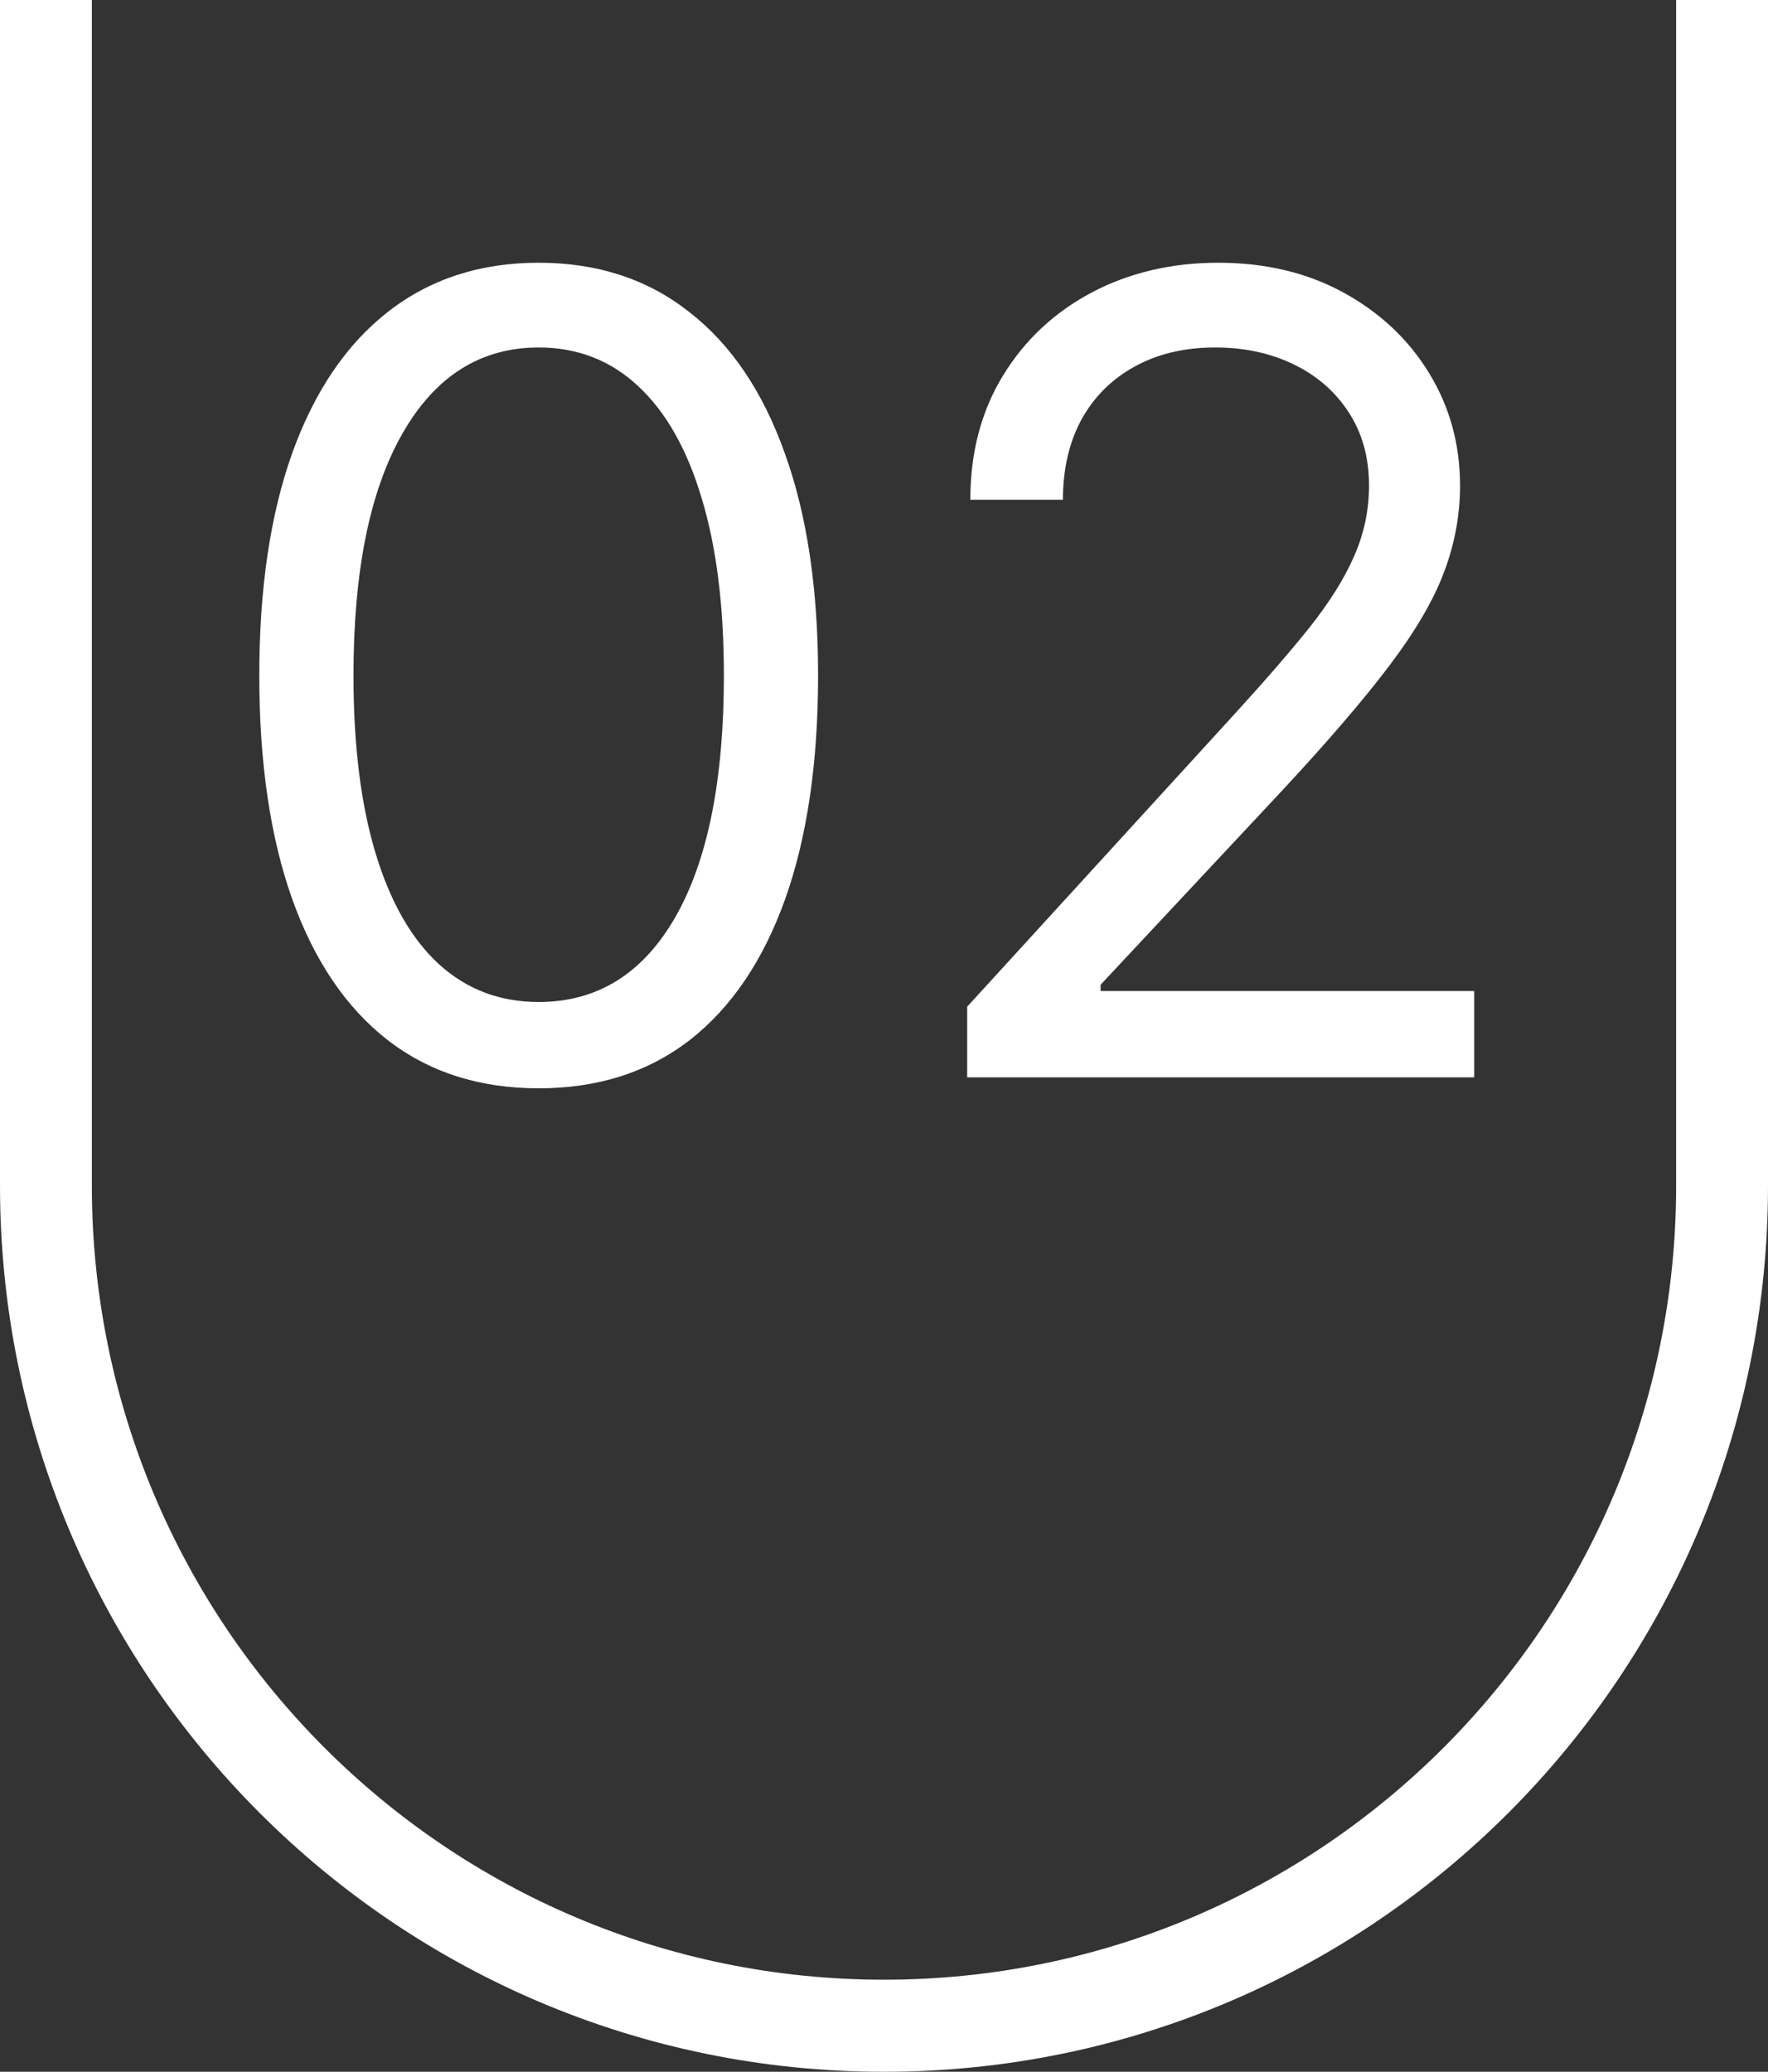 <?xml version="1.0" encoding="UTF-8"?> <svg xmlns="http://www.w3.org/2000/svg" width="64" height="75" viewBox="0 0 64 75" fill="none"><rect x="0" y="0" width="64" height="75" fill="#333333" stroke="none"/><path d="M19.5 39.398C17.36 39.398 15.537 38.815 14.031 37.651C12.526 36.476 11.375 34.776 10.579 32.551C9.784 30.316 9.386 27.617 9.386 24.454C9.386 21.311 9.784 18.626 10.579 16.401C11.384 14.166 12.54 12.461 14.046 11.287C15.561 10.103 17.379 9.511 19.5 9.511C21.621 9.511 23.435 10.103 24.94 11.287C26.456 12.461 27.611 14.166 28.406 16.401C29.211 18.626 29.614 21.311 29.614 24.454C29.614 27.617 29.216 30.316 28.421 32.551C27.625 34.776 26.474 36.476 24.969 37.651C23.463 38.815 21.64 39.398 19.5 39.398ZM19.5 36.273C21.621 36.273 23.269 35.25 24.443 33.205C25.617 31.159 26.204 28.242 26.204 24.454C26.204 21.936 25.935 19.791 25.395 18.02C24.865 16.249 24.098 14.9 23.094 13.972C22.099 13.044 20.901 12.579 19.5 12.579C17.398 12.579 15.755 13.617 14.571 15.69C13.387 17.755 12.796 20.676 12.796 24.454C12.796 26.974 13.061 29.114 13.591 30.875C14.121 32.636 14.883 33.976 15.878 34.895C16.882 35.813 18.089 36.273 19.5 36.273ZM35.011 39V36.443L44.614 25.932C45.74 24.701 46.669 23.631 47.398 22.722C48.127 21.803 48.667 20.941 49.017 20.136C49.377 19.322 49.557 18.47 49.557 17.579C49.557 16.557 49.311 15.671 48.818 14.923C48.335 14.175 47.672 13.598 46.83 13.19C45.987 12.783 45.04 12.579 43.989 12.579C42.871 12.579 41.896 12.812 41.062 13.276C40.239 13.73 39.599 14.369 39.145 15.193C38.7 16.017 38.477 16.983 38.477 18.091H35.125C35.125 16.386 35.518 14.89 36.304 13.602C37.09 12.314 38.16 11.311 39.514 10.591C40.878 9.871 42.407 9.511 44.102 9.511C45.807 9.511 47.317 9.871 48.633 10.591C49.95 11.311 50.982 12.281 51.73 13.503C52.478 14.724 52.852 16.083 52.852 17.579C52.852 18.65 52.658 19.696 52.27 20.719C51.891 21.732 51.228 22.864 50.281 24.114C49.344 25.354 48.042 26.869 46.375 28.659L39.841 35.648V35.875H53.364V39H35.011Z" fill="white"></path><path fill-rule="evenodd" clip-rule="evenodd" d="M64 0H60.675V42.917C60.675 58.795 47.837 71.667 32 71.667C16.163 71.667 3.325 58.795 3.325 42.917V0H0V42.917C0 60.636 14.327 75 32 75C49.673 75 64 60.636 64 42.917V0Z" fill="white"></path></svg> 